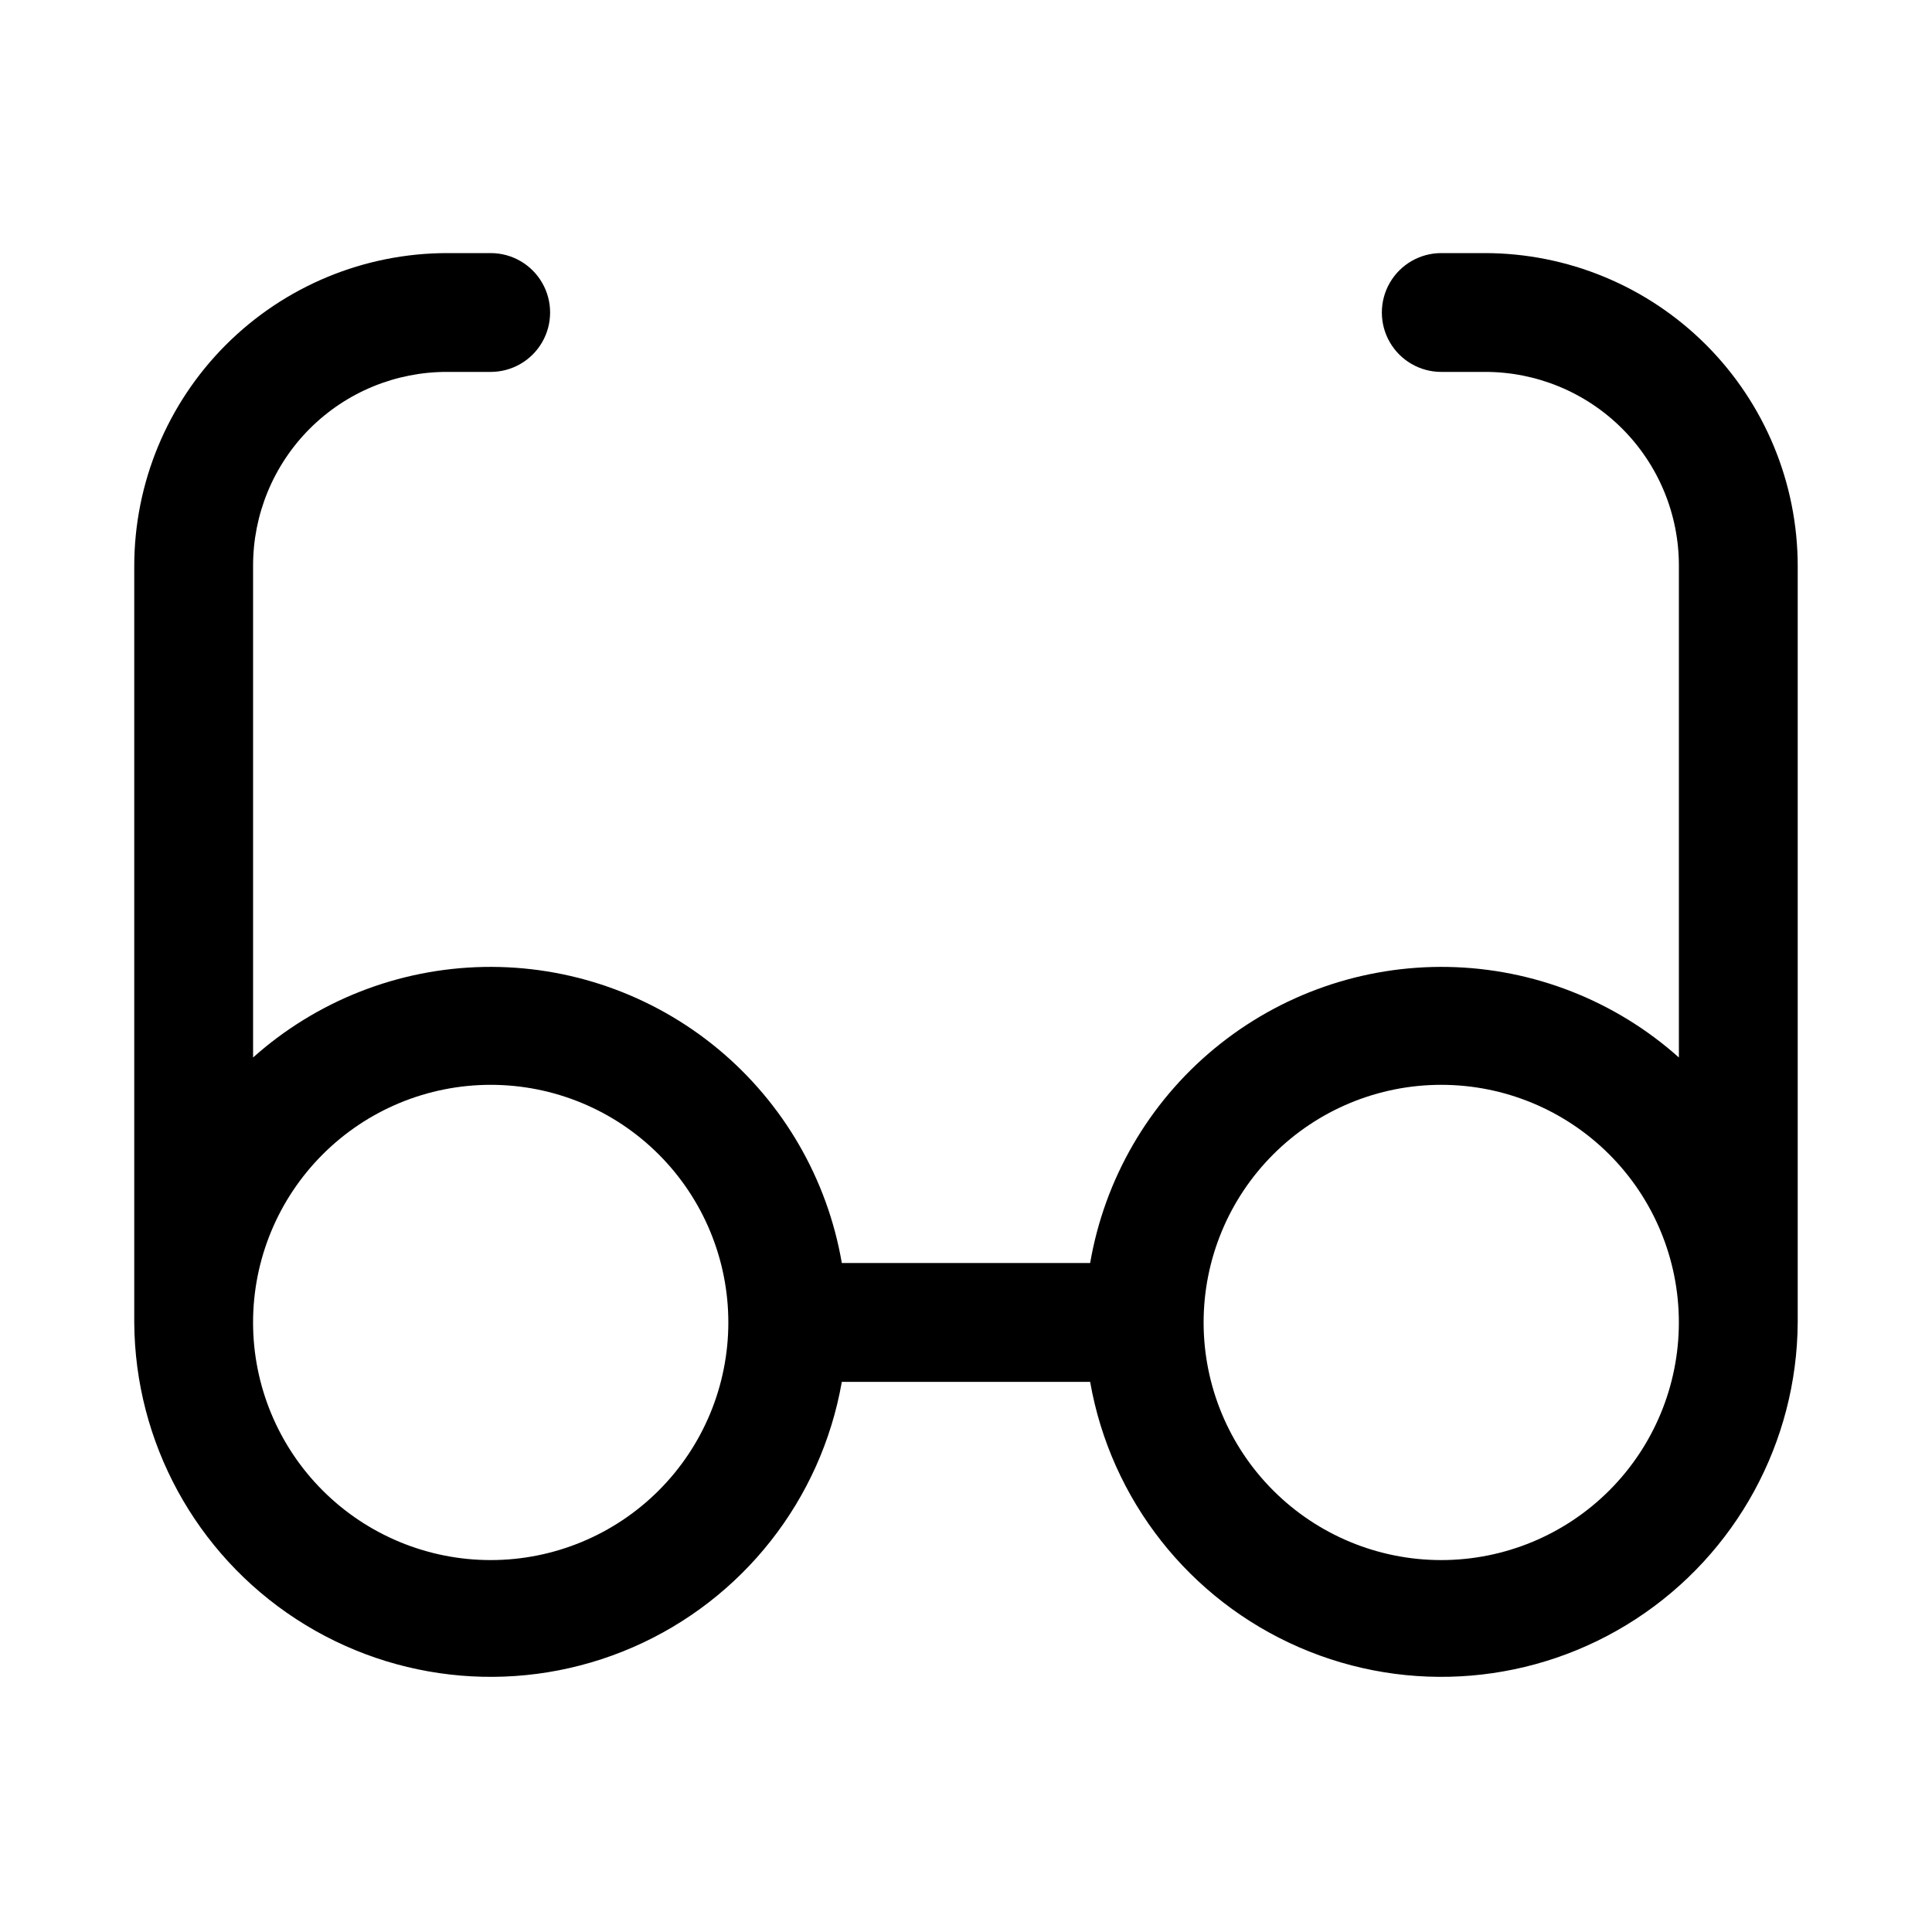 <?xml version="1.0" encoding="UTF-8"?>
<!-- The Best Svg Icon site in the world: iconSvg.co, Visit us! https://iconsvg.co -->
<svg fill="#000000" width="800px" height="800px" version="1.1" viewBox="144 144 512 512" xmlns="http://www.w3.org/2000/svg">
 <path d="m262.55 242.56h11.492c5.625 0 10.82-3 13.633-7.871s2.812-10.875 0-15.746-8.008-7.871-13.633-7.871h-11.492c-22.008 0-43.109 8.742-58.672 24.301-15.559 15.562-24.301 36.664-24.301 58.672v200.42c0.184 31.742 16.297 61.27 42.891 78.598 26.594 17.332 60.113 20.145 89.223 7.492 29.113-12.652 49.926-39.078 55.398-70.344h65.809c5.477 31.266 26.285 57.691 55.398 70.344 29.109 12.652 62.629 9.84 89.223-7.492 26.594-17.328 42.707-46.855 42.891-78.598v-200.42c0-22.008-8.742-43.109-24.301-58.672-15.559-15.559-36.664-24.301-58.668-24.301h-11.496c-5.625 0-10.82 3-13.633 7.871s-2.812 10.875 0 15.746 8.008 7.871 13.633 7.871h11.496c13.664-0.043 26.785 5.367 36.449 15.031 9.664 9.664 15.074 22.785 15.031 36.453v130.2c-16.848-15.051-38.535-23.559-61.121-23.992-22.586-0.43-44.582 7.25-61.992 21.645-17.41 14.395-29.086 34.555-32.91 56.82h-65.809c-3.824-22.266-15.5-42.426-32.91-56.82-17.41-14.395-39.402-22.074-61.992-21.645-22.586 0.434-44.27 8.941-61.121 23.992v-130.2c-0.043-13.668 5.367-26.789 15.031-36.453 9.664-9.664 22.785-15.074 36.453-15.031zm263.39 188.93c16.703 0 32.723 6.633 44.531 18.445 11.812 11.809 18.445 27.828 18.445 44.527 0 16.703-6.633 32.723-18.445 44.531-11.809 11.812-27.828 18.445-44.531 18.445-16.699 0-32.719-6.633-44.527-18.445-11.812-11.809-18.445-27.828-18.445-44.531 0-16.699 6.633-32.719 18.445-44.527 11.809-11.812 27.828-18.445 44.527-18.445zm-251.9 0c16.703 0 32.719 6.633 44.531 18.445 11.809 11.809 18.445 27.828 18.445 44.527 0 16.703-6.637 32.723-18.445 44.531-11.812 11.812-27.828 18.445-44.531 18.445s-32.723-6.633-44.531-18.445c-11.812-11.809-18.445-27.828-18.445-44.531 0-16.699 6.633-32.719 18.445-44.527 11.809-11.812 27.828-18.445 44.531-18.445z"/>
</svg>